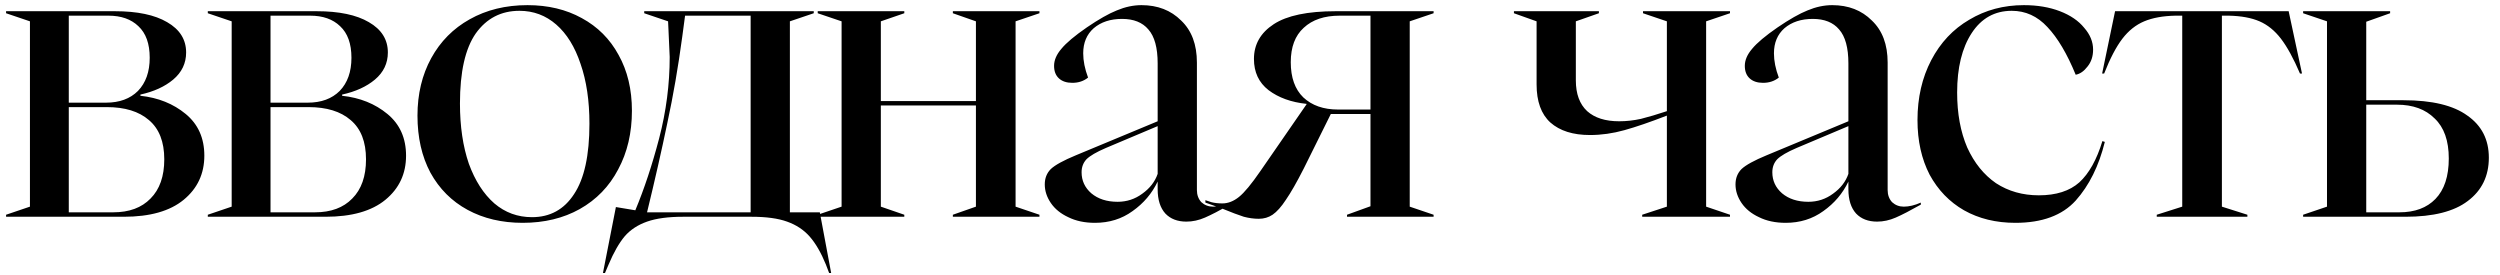 <?xml version="1.0" encoding="UTF-8"?> <svg xmlns="http://www.w3.org/2000/svg" width="173" height="19" viewBox="0 0 173 19" fill="none"><path d="M0.42 14.86L2.072 14.3L2.072 1.476L0.42 0.916L0.42 0.776H7.952C9.501 0.776 10.705 1.028 11.564 1.532C12.441 2.036 12.88 2.736 12.88 3.632C12.88 4.379 12.581 5.004 11.984 5.508C11.405 5.993 10.649 6.339 9.716 6.544V6.628C10.948 6.759 11.993 7.179 12.852 7.888C13.711 8.597 14.14 9.559 14.14 10.772C14.14 12.023 13.664 13.04 12.712 13.824C11.76 14.608 10.379 15 8.568 15H0.42V14.86ZM7.84 14.692C8.941 14.692 9.8 14.375 10.416 13.74C11.051 13.105 11.368 12.2 11.368 11.024C11.368 9.811 11.013 8.905 10.304 8.308C9.613 7.711 8.643 7.412 7.392 7.412H4.76V14.692H7.84ZM7.336 7.104C8.269 7.104 9.007 6.833 9.548 6.292C10.089 5.732 10.36 4.967 10.36 3.996C10.36 3.025 10.099 2.297 9.576 1.812C9.072 1.327 8.381 1.084 7.504 1.084H4.76L4.76 7.104H7.336ZM14.38 14.86L16.032 14.3V1.476L14.38 0.916V0.776H21.912C23.461 0.776 24.665 1.028 25.523 1.532C26.401 2.036 26.84 2.736 26.84 3.632C26.84 4.379 26.541 5.004 25.944 5.508C25.365 5.993 24.609 6.339 23.675 6.544V6.628C24.907 6.759 25.953 7.179 26.811 7.888C27.67 8.597 28.099 9.559 28.099 10.772C28.099 12.023 27.623 13.04 26.672 13.824C25.72 14.608 24.338 15 22.527 15H14.38V14.86ZM21.799 14.692C22.901 14.692 23.759 14.375 24.375 13.74C25.01 13.105 25.328 12.2 25.328 11.024C25.328 9.811 24.973 8.905 24.264 8.308C23.573 7.711 22.602 7.412 21.352 7.412H18.72V14.692H21.799ZM21.296 7.104C22.229 7.104 22.966 6.833 23.508 6.292C24.049 5.732 24.32 4.967 24.32 3.996C24.32 3.025 24.058 2.297 23.535 1.812C23.032 1.327 22.341 1.084 21.463 1.084H18.72V7.104H21.296ZM36.169 15.42C34.732 15.42 33.463 15.121 32.361 14.524C31.26 13.927 30.401 13.068 29.785 11.948C29.188 10.828 28.889 9.512 28.889 8C28.889 6.507 29.207 5.181 29.841 4.024C30.476 2.867 31.363 1.971 32.501 1.336C33.659 0.683 34.993 0.356 36.505 0.356C37.924 0.356 39.175 0.655 40.257 1.252C41.359 1.849 42.208 2.699 42.805 3.8C43.421 4.901 43.729 6.189 43.729 7.664C43.729 9.195 43.412 10.548 42.777 11.724C42.161 12.9 41.275 13.815 40.117 14.468C38.979 15.103 37.663 15.42 36.169 15.42ZM31.829 7.16C31.829 8.747 32.035 10.137 32.445 11.332C32.875 12.508 33.463 13.423 34.209 14.076C34.956 14.711 35.824 15.028 36.813 15.028C38.064 15.028 39.035 14.496 39.725 13.432C40.435 12.368 40.789 10.744 40.789 8.56C40.789 6.973 40.584 5.592 40.173 4.416C39.781 3.24 39.221 2.335 38.493 1.7C37.765 1.065 36.916 0.748 35.945 0.748C34.676 0.748 33.668 1.271 32.921 2.316C32.193 3.361 31.829 4.976 31.829 7.16ZM42.62 14.328L43.964 14.552C44.58 13.077 45.13 11.416 45.615 9.568C46.101 7.701 46.343 5.825 46.343 3.94C46.343 3.884 46.316 3.268 46.26 2.092L46.231 1.476L44.58 0.916V0.776H56.312V0.916L54.66 1.476V14.692H56.731L57.516 18.892H57.376L57.151 18.304C56.816 17.483 56.442 16.839 56.032 16.372C55.621 15.905 55.098 15.56 54.464 15.336C53.847 15.112 53.026 15 51.999 15H47.267C46.241 15 45.41 15.112 44.776 15.336C44.141 15.56 43.627 15.896 43.236 16.344C42.843 16.811 42.47 17.464 42.115 18.304L41.864 18.892H41.724L42.62 14.328ZM51.944 14.692V1.084H47.407L47.212 2.54C46.931 4.631 46.586 6.628 46.175 8.532C45.783 10.417 45.317 12.471 44.776 14.692H51.944ZM56.586 14.86L58.238 14.3V1.476L56.586 0.916V0.776L62.578 0.776V0.916L60.954 1.476V6.992H67.534V1.476L65.938 0.916V0.776H71.93V0.916L70.278 1.476V14.3L71.93 14.86V15H65.938V14.86L67.534 14.3V7.3H60.954V14.3L62.578 14.86V15H56.586V14.86ZM75.77 15.42C75.061 15.42 74.445 15.289 73.922 15.028C73.4 14.785 72.998 14.459 72.718 14.048C72.438 13.637 72.298 13.208 72.298 12.76C72.298 12.331 72.438 11.976 72.718 11.696C73.017 11.416 73.596 11.099 74.454 10.744L80.11 8.392V4.388C80.11 3.305 79.896 2.521 79.466 2.036C79.056 1.551 78.449 1.308 77.646 1.308C76.844 1.308 76.19 1.523 75.686 1.952C75.201 2.381 74.958 2.96 74.958 3.688C74.958 4.211 75.07 4.771 75.294 5.368C74.996 5.611 74.632 5.732 74.202 5.732C73.81 5.732 73.502 5.629 73.278 5.424C73.054 5.219 72.942 4.929 72.942 4.556C72.942 4.164 73.11 3.772 73.446 3.38C73.782 2.969 74.37 2.475 75.21 1.896C76.032 1.336 76.722 0.944 77.282 0.72C77.861 0.477 78.43 0.356 78.99 0.356C80.11 0.356 81.025 0.711 81.734 1.42C82.462 2.111 82.826 3.081 82.826 4.332V13.152C82.826 13.488 82.929 13.768 83.134 13.992C83.358 14.197 83.629 14.3 83.946 14.3C84.301 14.3 84.693 14.207 85.122 14.02V14.16C84.394 14.571 83.816 14.869 83.386 15.056C82.957 15.243 82.528 15.336 82.098 15.336C81.482 15.336 80.997 15.149 80.642 14.776C80.288 14.384 80.11 13.824 80.11 13.096V12.564C79.718 13.385 79.14 14.067 78.374 14.608C77.628 15.149 76.76 15.42 75.77 15.42ZM74.846 11.92C74.846 12.499 75.07 12.984 75.518 13.376C75.985 13.768 76.592 13.964 77.338 13.964C77.973 13.964 78.542 13.777 79.046 13.404C79.569 13.031 79.924 12.573 80.11 12.032V8.728L76.526 10.24C75.873 10.52 75.425 10.781 75.182 11.024C74.958 11.267 74.846 11.565 74.846 11.92ZM87.109 15.14C86.773 15.14 86.428 15.093 86.073 15C85.719 14.888 85.224 14.701 84.589 14.44L83.413 14.02V13.852C83.469 13.871 83.609 13.917 83.833 13.992C84.057 14.048 84.309 14.076 84.589 14.076C84.981 14.076 85.364 13.927 85.737 13.628C86.111 13.329 86.605 12.732 87.221 11.836L90.413 7.216V7.188C89.349 7.076 88.472 6.759 87.781 6.236C87.109 5.713 86.773 4.995 86.773 4.08C86.773 3.072 87.231 2.269 88.145 1.672C89.06 1.075 90.488 0.776 92.429 0.776L99.205 0.776V0.916L97.553 1.476V14.3L99.205 14.86V15H93.213V14.86L94.837 14.272V7.888H92.093L90.217 11.668C89.732 12.62 89.321 13.339 88.985 13.824C88.668 14.309 88.36 14.655 88.061 14.86C87.781 15.047 87.464 15.14 87.109 15.14ZM89.321 4.304C89.321 5.368 89.611 6.18 90.189 6.74C90.787 7.3 91.589 7.58 92.597 7.58H94.837V1.084L92.709 1.084C91.645 1.084 90.815 1.364 90.217 1.924C89.62 2.465 89.321 3.259 89.321 4.304ZM113.64 14.86L115.348 14.3V8C114.191 8.448 113.211 8.784 112.408 9.008C111.606 9.232 110.812 9.344 110.028 9.344C108.852 9.344 107.938 9.055 107.284 8.476C106.65 7.897 106.332 7.02 106.332 5.844V1.476L104.764 0.916V0.776H110.644V0.916L109.048 1.476V5.564C109.048 6.497 109.31 7.207 109.832 7.692C110.355 8.159 111.092 8.392 112.044 8.392C112.548 8.392 113.052 8.336 113.556 8.224C114.079 8.093 114.676 7.916 115.348 7.692V1.476L113.696 0.916V0.776H119.716V0.916L118.064 1.476V14.3L119.716 14.86V15H113.64V14.86ZM123.569 15.42C122.86 15.42 122.244 15.289 121.721 15.028C121.199 14.785 120.797 14.459 120.517 14.048C120.237 13.637 120.097 13.208 120.097 12.76C120.097 12.331 120.237 11.976 120.517 11.696C120.816 11.416 121.395 11.099 122.253 10.744L127.909 8.392V4.388C127.909 3.305 127.695 2.521 127.265 2.036C126.855 1.551 126.248 1.308 125.445 1.308C124.643 1.308 123.989 1.523 123.485 1.952C123 2.381 122.757 2.96 122.757 3.688C122.757 4.211 122.869 4.771 123.093 5.368C122.795 5.611 122.431 5.732 122.001 5.732C121.609 5.732 121.301 5.629 121.077 5.424C120.853 5.219 120.741 4.929 120.741 4.556C120.741 4.164 120.909 3.772 121.245 3.38C121.581 2.969 122.169 2.475 123.009 1.896C123.831 1.336 124.521 0.944 125.081 0.72C125.66 0.477 126.229 0.356 126.789 0.356C127.909 0.356 128.824 0.711 129.533 1.42C130.261 2.111 130.625 3.081 130.625 4.332V13.152C130.625 13.488 130.728 13.768 130.933 13.992C131.157 14.197 131.428 14.3 131.745 14.3C132.1 14.3 132.492 14.207 132.921 14.02V14.16C132.193 14.571 131.615 14.869 131.185 15.056C130.756 15.243 130.327 15.336 129.897 15.336C129.281 15.336 128.796 15.149 128.441 14.776C128.087 14.384 127.909 13.824 127.909 13.096V12.564C127.517 13.385 126.939 14.067 126.173 14.608C125.427 15.149 124.559 15.42 123.569 15.42ZM122.645 11.92C122.645 12.499 122.869 12.984 123.317 13.376C123.784 13.768 124.391 13.964 125.137 13.964C125.772 13.964 126.341 13.777 126.845 13.404C127.368 13.031 127.723 12.573 127.909 12.032V8.728L124.325 10.24C123.672 10.52 123.224 10.781 122.981 11.024C122.757 11.267 122.645 11.565 122.645 11.92ZM139.466 15.42C138.122 15.42 136.937 15.131 135.91 14.552C134.902 13.973 134.109 13.152 133.53 12.088C132.97 11.005 132.69 9.745 132.69 8.308C132.69 6.759 133.008 5.377 133.642 4.164C134.277 2.951 135.154 2.017 136.274 1.364C137.394 0.692 138.654 0.356 140.054 0.356C140.988 0.356 141.818 0.496 142.546 0.776C143.274 1.056 143.834 1.439 144.226 1.924C144.637 2.391 144.842 2.895 144.842 3.436C144.842 3.903 144.712 4.295 144.45 4.612C144.208 4.929 143.937 5.116 143.638 5.172C143.041 3.716 142.388 2.615 141.678 1.868C140.988 1.121 140.166 0.748 139.214 0.748C138.038 0.748 137.114 1.261 136.442 2.288C135.77 3.315 135.434 4.687 135.434 6.404C135.434 7.86 135.668 9.129 136.134 10.212C136.62 11.276 137.282 12.097 138.122 12.676C138.981 13.236 139.97 13.516 141.09 13.516C142.285 13.516 143.218 13.217 143.89 12.62C144.562 12.004 145.094 11.052 145.486 9.764L145.654 9.82C145.244 11.481 144.572 12.835 143.638 13.88C142.705 14.907 141.314 15.42 139.466 15.42ZM149.247 14.86L151.011 14.3V1.084H150.535C149.676 1.103 148.958 1.233 148.379 1.476C147.8 1.719 147.296 2.12 146.867 2.68C146.438 3.24 146.018 4.043 145.607 5.088H145.467L146.363 0.776H158.375L159.299 5.088H159.159C158.711 4.043 158.272 3.24 157.843 2.68C157.414 2.12 156.919 1.719 156.359 1.476C155.799 1.233 155.09 1.103 154.231 1.084H153.755V14.3L155.519 14.86V15H149.247V14.86ZM159.376 14.86L161.028 14.3V1.476L159.376 0.916V0.776L165.396 0.776V0.916L163.744 1.504V6.936H166.32C168.298 6.936 169.773 7.291 170.744 8C171.733 8.691 172.228 9.661 172.228 10.912C172.228 12.181 171.742 13.18 170.772 13.908C169.82 14.636 168.382 15 166.46 15H159.376V14.86ZM166.04 14.692C167.104 14.692 167.934 14.384 168.532 13.768C169.148 13.133 169.456 12.2 169.456 10.968C169.456 9.736 169.129 8.812 168.476 8.196C167.841 7.561 166.973 7.244 165.872 7.244H163.744V14.692H166.04Z" fill="black"></path></svg> 
